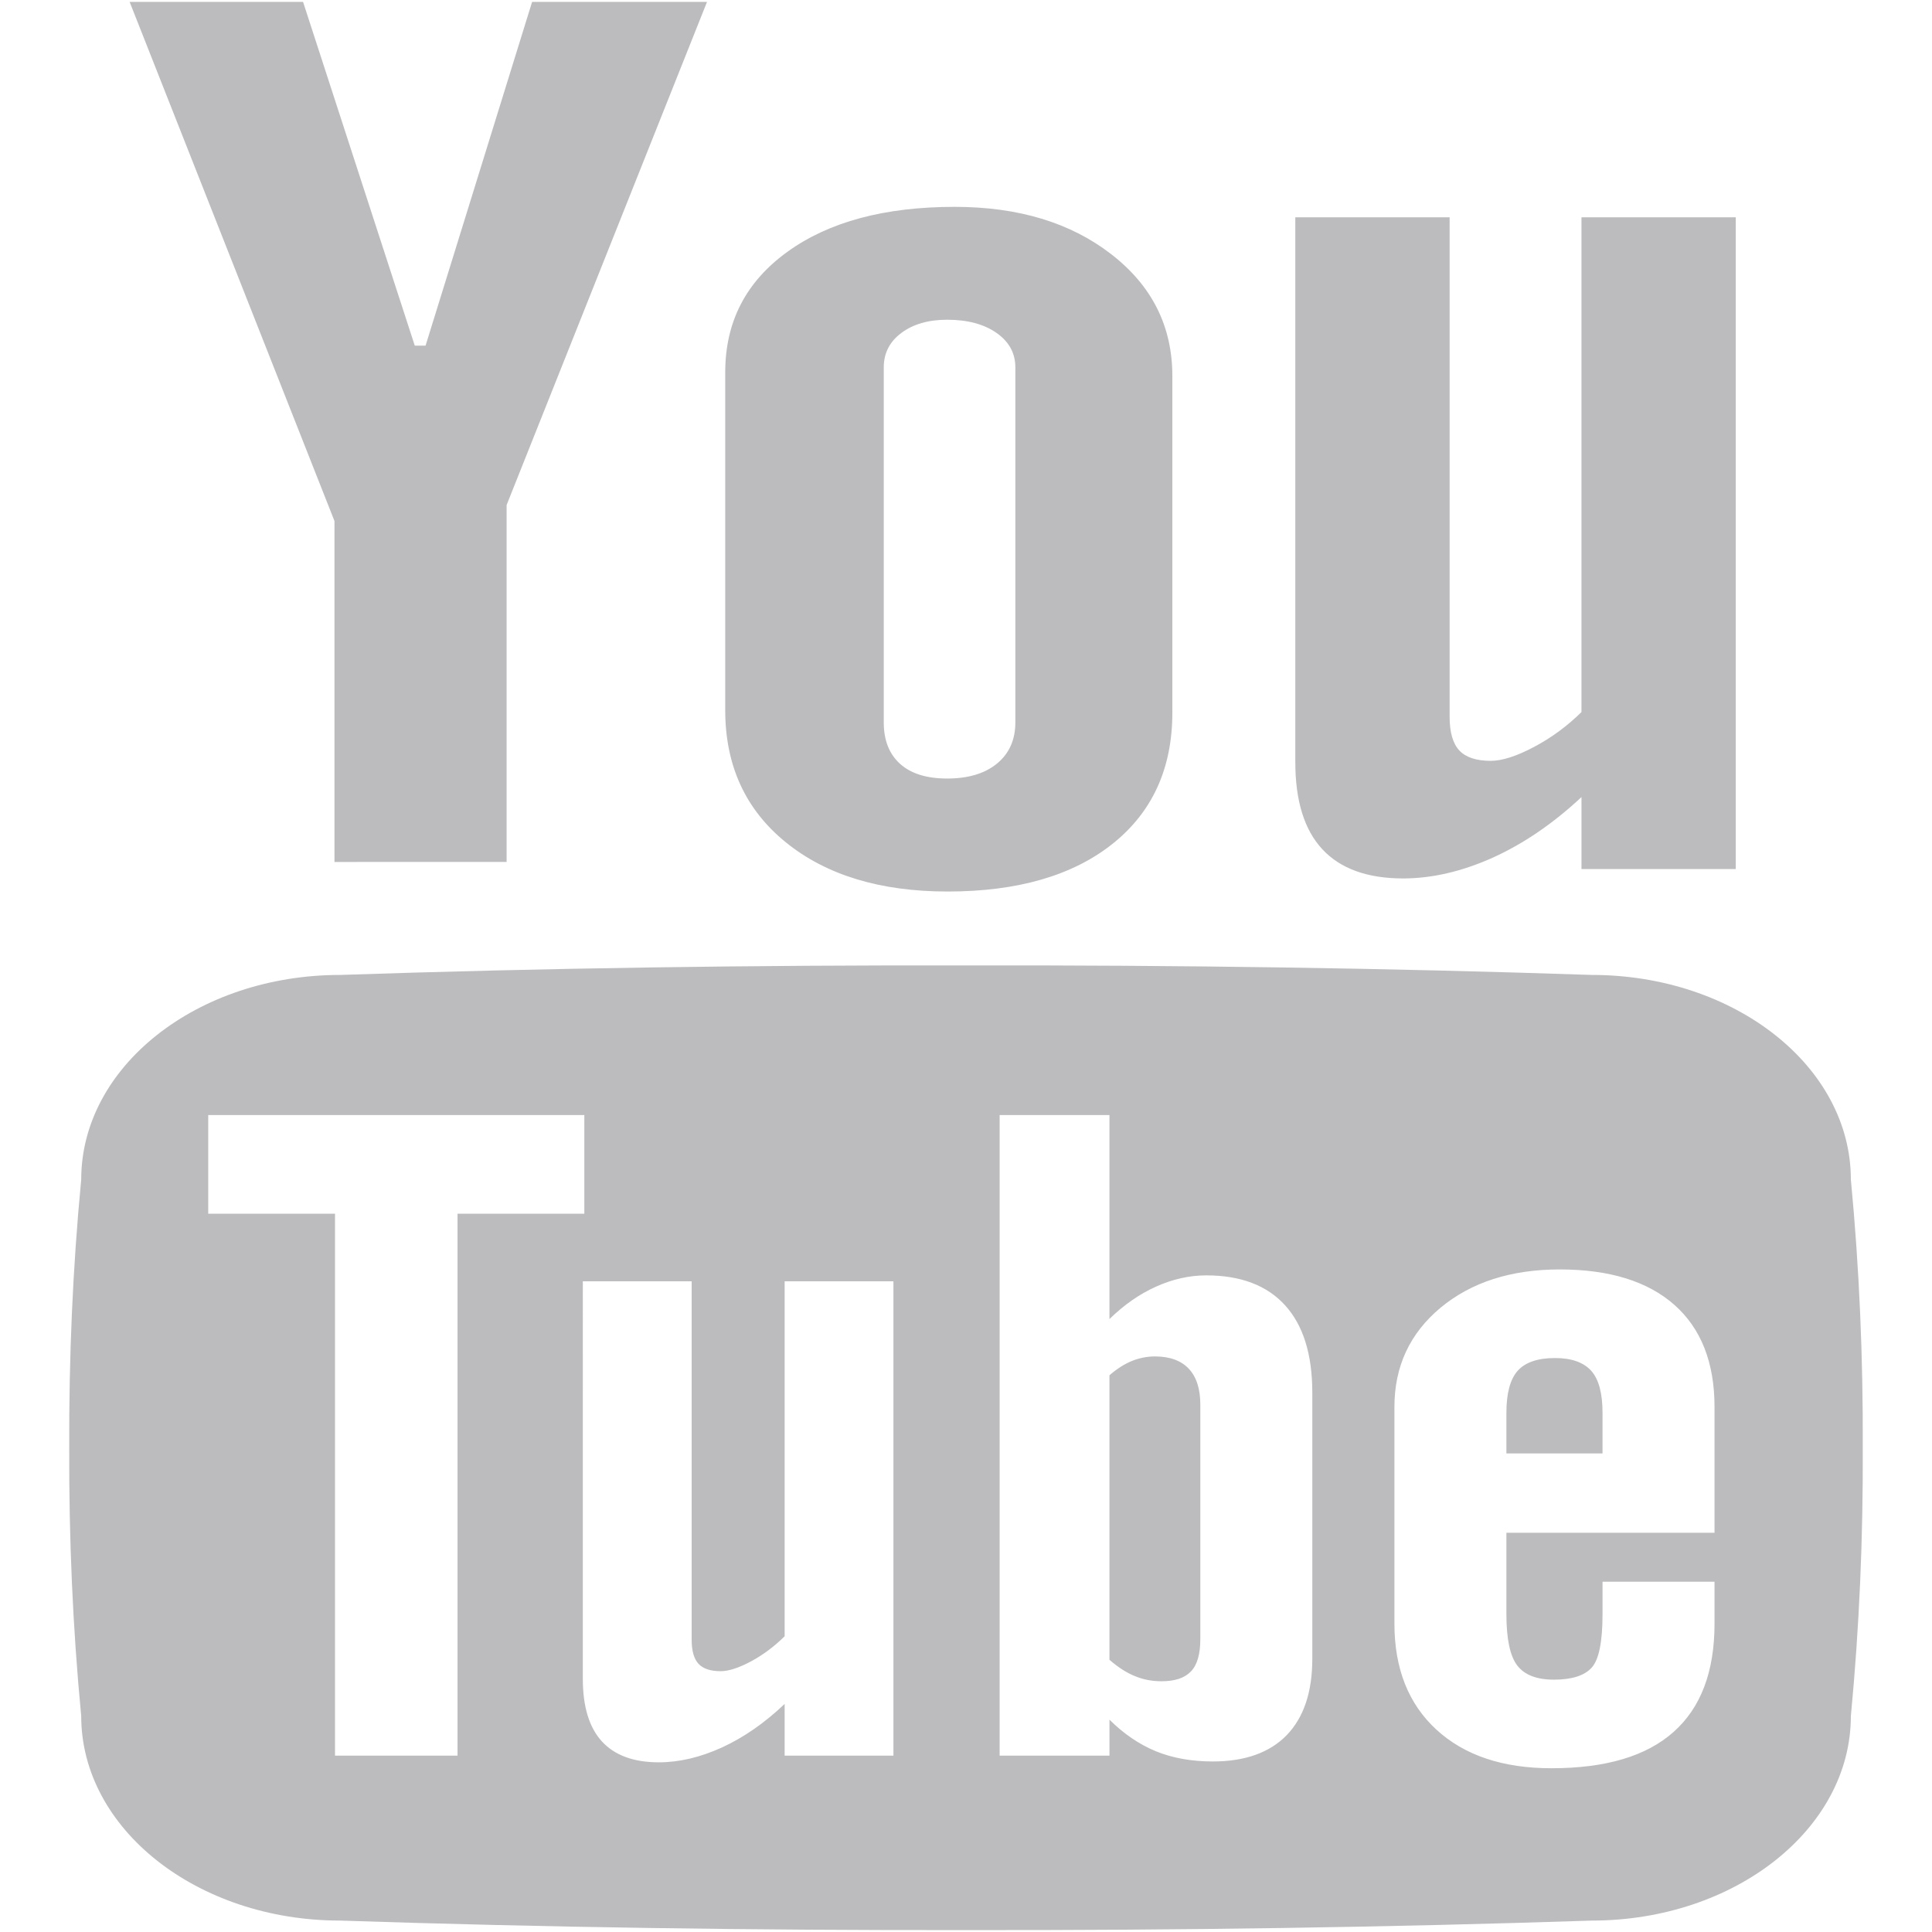 <svg xmlns="http://www.w3.org/2000/svg" xml:space="preserve" fill="#BCBBBE" viewBox="0 0 512 512"><path d="M34.354.5h45.959l29.604 91.096h2.863L141.013.5h46.353l-53.107 133.338v94.589H88.641V138.08L34.354.5zm157.839 98.157c0-13.374 5.495-24.003 16.493-31.938 10.984-7.934 25.749-11.901 44.3-11.901 16.893 0 30.728 4.192 41.506 12.55 10.805 8.358 16.193 19.112 16.193 32.287v89.2c0 14.771-5.301 26.373-15.868 34.782-10.579 8.408-25.151 12.625-43.684 12.625-17.859 0-32.143-4.342-42.866-13.024-10.709-8.683-16.074-20.36-16.074-35.057V98.657zm42.012 92.767c0 4.766 1.44 8.409 4.354 11.029 2.907 2.595 7.055 3.867 12.451 3.867 5.532 0 9.93-1.297 13.18-3.942 3.256-2.669 4.891-6.313 4.891-10.954V97.359c0-3.768-1.672-6.812-4.99-9.132-3.318-2.321-7.679-3.494-13.081-3.494-4.972 0-9.027 1.173-12.133 3.494-3.119 2.32-4.672 5.364-4.672 9.132v94.065zM459.992 57.588v172.711h-40.883v-19.063c-7.547 7.037-15.381 12.375-23.541 16.069-8.146 3.643-16.068 5.489-23.729 5.489-9.455 0-16.592-2.57-21.383-7.71-4.791-5.141-7.186-12.85-7.186-23.13V57.588h40.895v132.39c0 4.117.861 7.061 2.57 8.907 1.723 1.822 4.492 2.745 8.322 2.745 3.018 0 6.824-1.223 11.4-3.643 4.604-2.42 8.82-5.514 12.65-9.282V57.588h40.885zM421.68 363.262c-2.008-2.221-5.203-3.368-9.594-3.368-4.59 0-7.883 1.147-9.879 3.368-1.996 2.245-2.994 5.963-2.994 11.153v10.754h25.473v-10.754c0-5.19-.998-8.908-3.006-11.153zm-120.825 80.966c2.195.898 4.516 1.322 6.961 1.322 3.543 0 6.113-.849 7.785-2.595 1.67-1.722 2.494-4.591 2.494-8.533v-62.178c0-4.191-1.023-7.36-3.068-9.531-2.059-2.171-5.064-3.244-8.957-3.244-2.059 0-4.092.399-6.102 1.198-2.008.823-3.991 2.096-5.95 3.792v75.402c2.346 2.046 4.628 3.493 6.837 4.367zm189.641-131.641c0-29.941-30.754-54.219-68.654-54.219-54.068-1.822-109.396-2.62-165.842-2.521-56.427-.1-111.756.698-165.843 2.521-37.881 0-68.633 24.277-68.633 54.219-2.277 23.678-3.263 47.381-3.175 71.085-.087 23.703.898 47.406 3.175 71.11 0 29.916 30.752 54.192 68.633 54.192 54.087 1.797 109.416 2.596 165.843 2.521 56.446.075 111.774-.724 165.842-2.521 37.9 0 68.654-24.276 68.654-54.192 2.27-23.704 3.254-47.407 3.154-71.11.1-23.704-.884-47.407-3.154-71.085zM121.251 463.465v1.797H88.778V321.644H55.182v-26.147h99.672v26.147h-33.603v141.821zM236.768 341.33v123.932h-28.831v-13.698c-5.327 5.064-10.848 8.882-16.592 11.527-5.757 2.619-11.334 3.942-16.748 3.942-6.662 0-11.684-1.847-15.065-5.515-3.387-3.692-5.078-9.231-5.078-16.617V339.558h28.844v94.988c0 2.92.599 5.065 1.802 6.363 1.217 1.322 3.175 1.971 5.876 1.971 2.127 0 4.803-.873 8.047-2.595 3.231-1.747 6.2-3.967 8.914-6.662v-94.065h28.831v1.772zm111.007 29.517v68.74c0 8.808-2.258 15.544-6.773 20.235-4.518 4.641-11.055 6.986-19.588 6.986-5.639 0-10.652-.898-15.07-2.695-4.428-1.821-8.532-4.616-12.325-8.384v9.532h-29.105V295.496h29.105v54.068c3.893-3.793 8.009-6.662 12.376-8.608 4.379-1.971 8.809-2.969 13.273-2.969 9.107 0 16.094 2.645 20.896 7.935 4.803 5.289 7.211 12.999 7.211 23.13v1.795zm106.59 3.793v31.564h-55.152v21.581c0 6.513.947 11.029 2.844 13.549 1.908 2.521 5.152 3.793 9.742 3.793 4.779 0 8.135-1.073 10.043-3.219 1.896-2.121 2.844-6.837 2.844-14.123v-8.607h29.68v11.102c0 12.7-3.605 22.257-10.84 28.694-7.225 6.438-18.016 9.631-32.375 9.631-12.912 0-23.066-3.418-30.49-10.229-7.41-6.812-11.127-16.193-11.127-28.096v-57.411c0-10.754 4.078-19.512 12.213-26.299 8.146-6.762 18.689-10.155 31.588-10.155 13.199 0 23.328 3.144 30.416 9.406 7.061 6.264 10.615 15.296 10.615 27.048v1.771z" style="display:inline"/></svg>